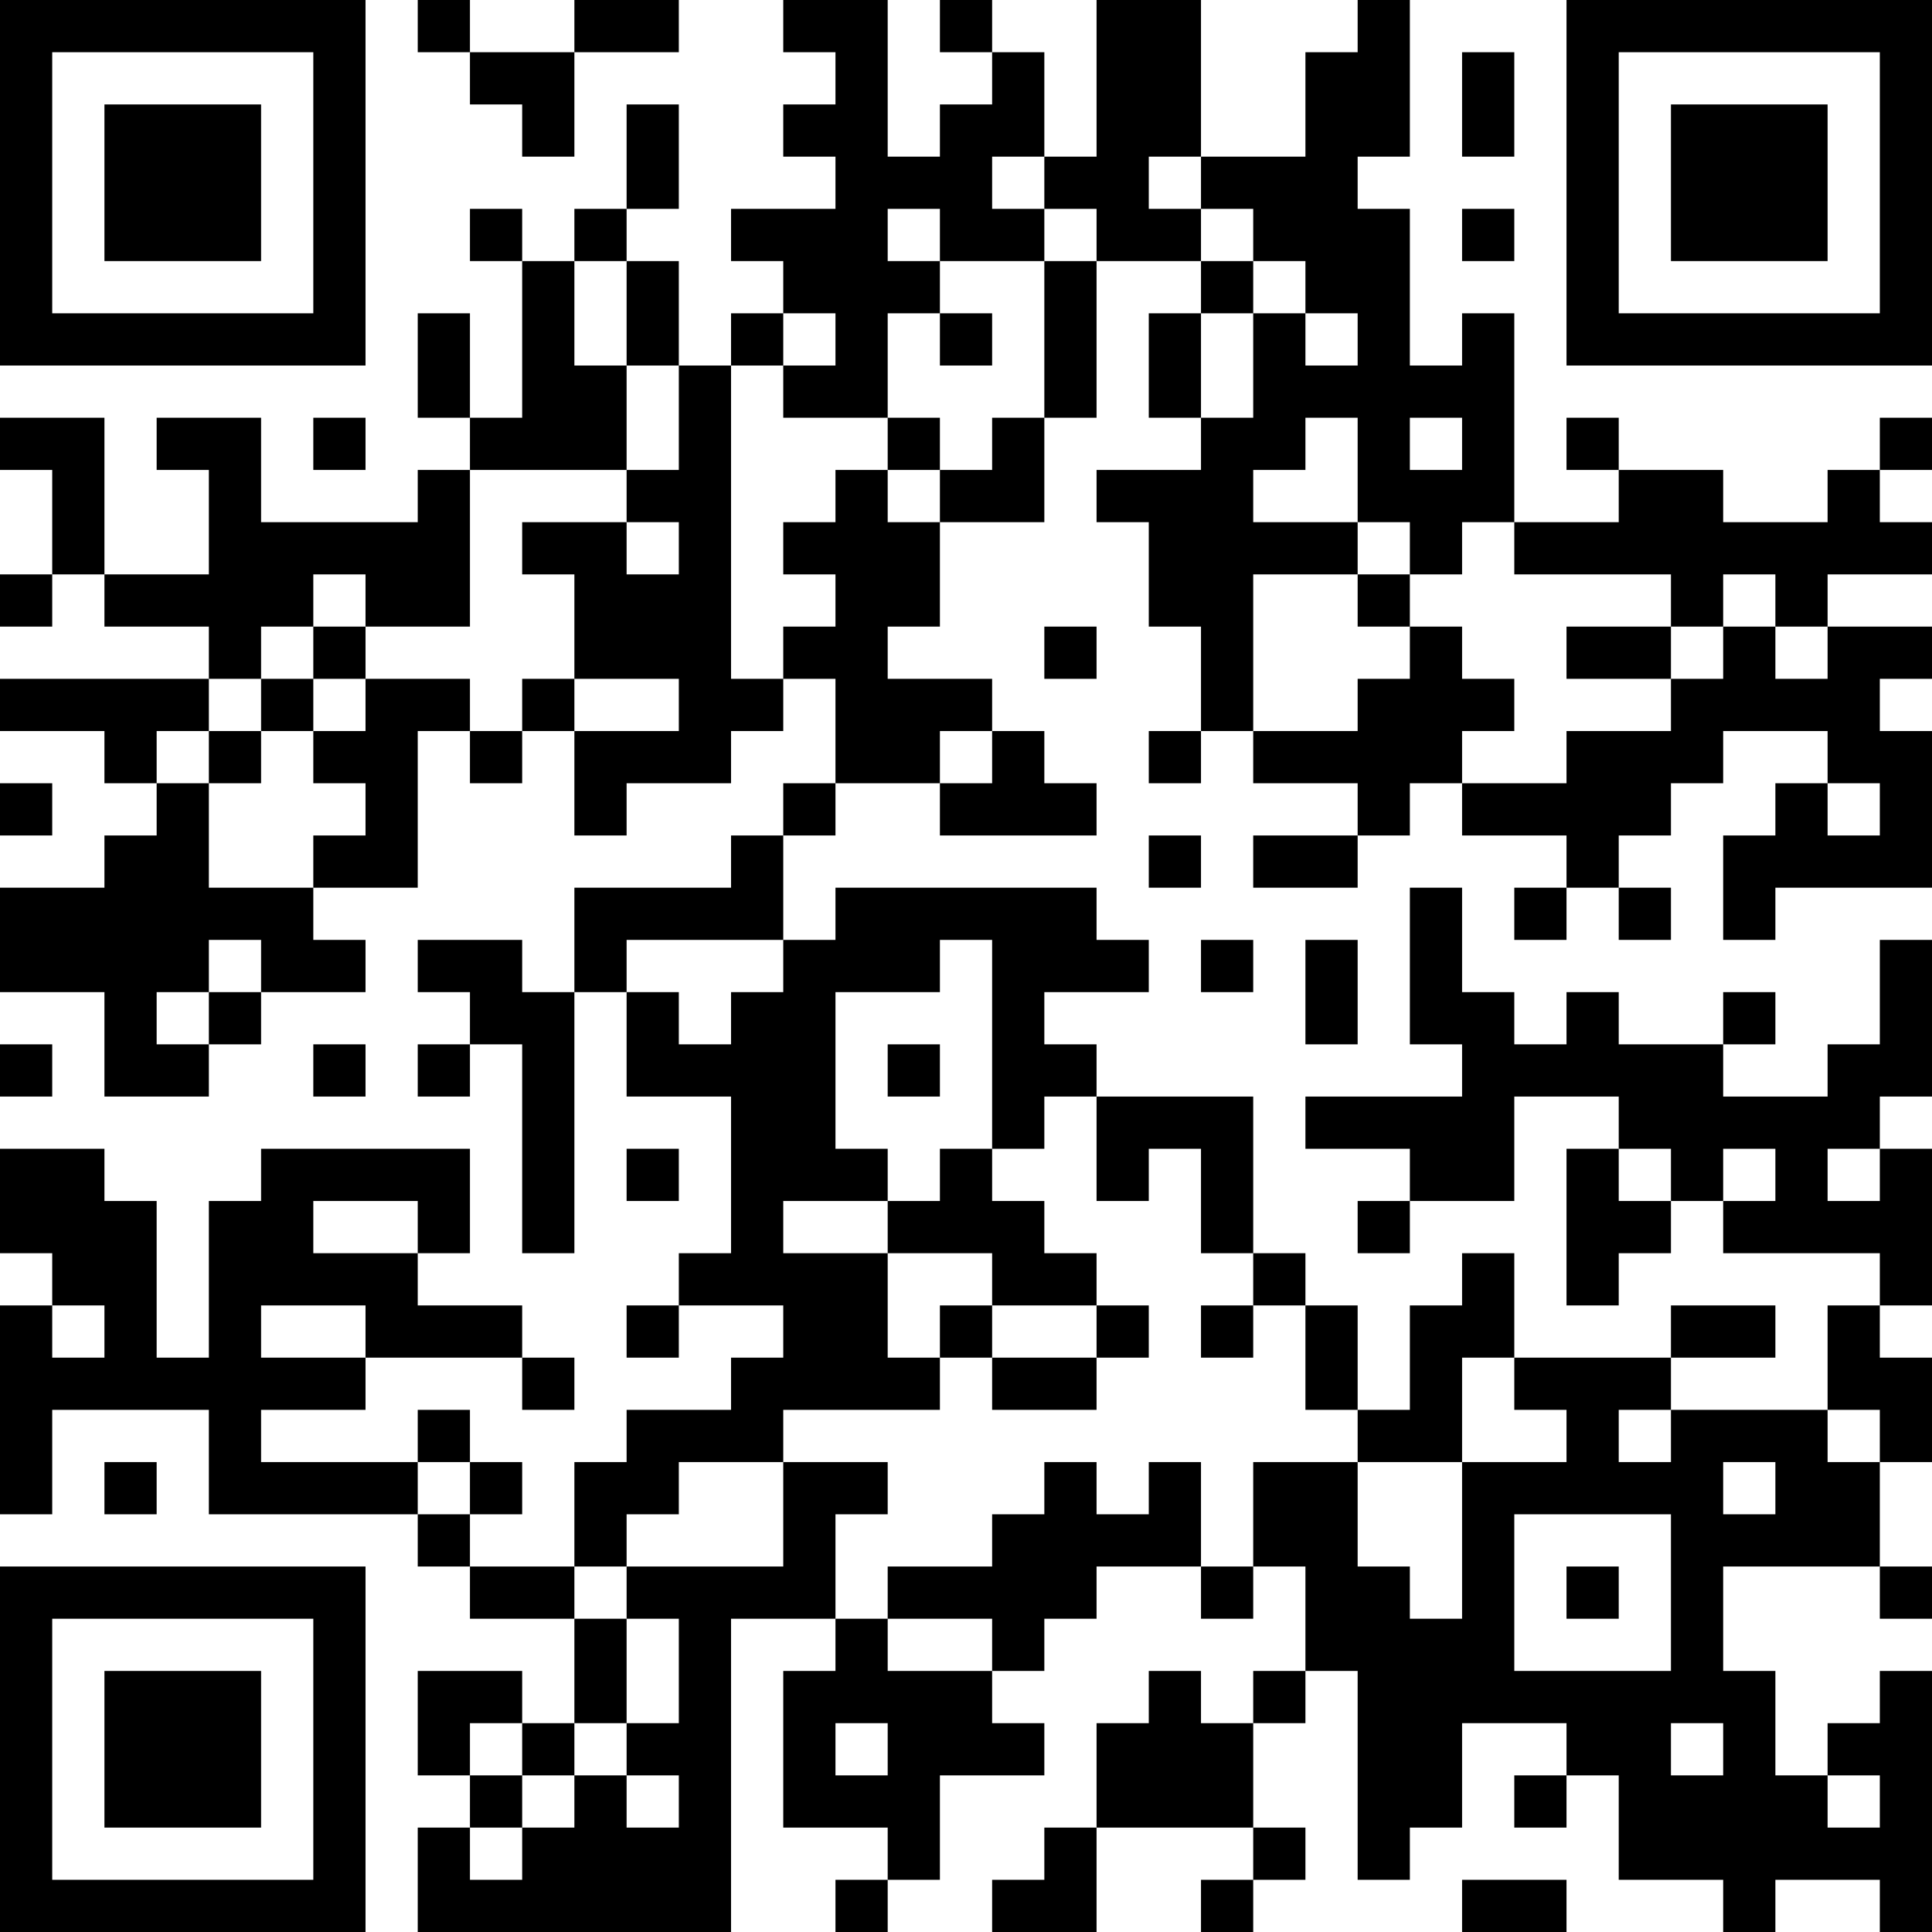 <?xml version="1.0" encoding="UTF-8"?>
<svg xmlns="http://www.w3.org/2000/svg" version="1.1" width="400" height="400" viewBox="0 0 400 400"><rect x="0" y="0" width="400" height="400" fill="#ffffff"/><g transform="scale(10.811)"><g transform="translate(0,0)"><path fill-rule="evenodd" d="M8 0L8 1L9 1L9 2L10 2L10 3L11 3L11 1L13 1L13 0L11 0L11 1L9 1L9 0ZM15 0L15 1L16 1L16 2L15 2L15 3L16 3L16 4L14 4L14 5L15 5L15 6L14 6L14 7L13 7L13 5L12 5L12 4L13 4L13 2L12 2L12 4L11 4L11 5L10 5L10 4L9 4L9 5L10 5L10 8L9 8L9 6L8 6L8 8L9 8L9 9L8 9L8 10L5 10L5 8L3 8L3 9L4 9L4 11L2 11L2 8L0 8L0 9L1 9L1 11L0 11L0 12L1 12L1 11L2 11L2 12L4 12L4 13L0 13L0 14L2 14L2 15L3 15L3 16L2 16L2 17L0 17L0 19L2 19L2 21L4 21L4 20L5 20L5 19L7 19L7 18L6 18L6 17L8 17L8 14L9 14L9 15L10 15L10 14L11 14L11 16L12 16L12 15L14 15L14 14L15 14L15 13L16 13L16 15L15 15L15 16L14 16L14 17L11 17L11 19L10 19L10 18L8 18L8 19L9 19L9 20L8 20L8 21L9 21L9 20L10 20L10 24L11 24L11 19L12 19L12 21L14 21L14 24L13 24L13 25L12 25L12 26L13 26L13 25L15 25L15 26L14 26L14 27L12 27L12 28L11 28L11 30L9 30L9 29L10 29L10 28L9 28L9 27L8 27L8 28L5 28L5 27L7 27L7 26L10 26L10 27L11 27L11 26L10 26L10 25L8 25L8 24L9 24L9 22L5 22L5 23L4 23L4 26L3 26L3 23L2 23L2 22L0 22L0 24L1 24L1 25L0 25L0 29L1 29L1 27L4 27L4 29L8 29L8 30L9 30L9 31L11 31L11 33L10 33L10 32L8 32L8 34L9 34L9 35L8 35L8 37L14 37L14 31L16 31L16 32L15 32L15 35L17 35L17 36L16 36L16 37L17 37L17 36L18 36L18 34L20 34L20 33L19 33L19 32L20 32L20 31L21 31L21 30L23 30L23 31L24 31L24 30L25 30L25 32L24 32L24 33L23 33L23 32L22 32L22 33L21 33L21 35L20 35L20 36L19 36L19 37L21 37L21 35L24 35L24 36L23 36L23 37L24 37L24 36L25 36L25 35L24 35L24 33L25 33L25 32L26 32L26 36L27 36L27 35L28 35L28 33L30 33L30 34L29 34L29 35L30 35L30 34L31 34L31 36L33 36L33 37L34 37L34 36L36 36L36 37L37 37L37 32L36 32L36 33L35 33L35 34L34 34L34 32L33 32L33 30L36 30L36 31L37 31L37 30L36 30L36 28L37 28L37 26L36 26L36 25L37 25L37 22L36 22L36 21L37 21L37 18L36 18L36 20L35 20L35 21L33 21L33 20L34 20L34 19L33 19L33 20L31 20L31 19L30 19L30 20L29 20L29 19L28 19L28 17L27 17L27 20L28 20L28 21L25 21L25 22L27 22L27 23L26 23L26 24L27 24L27 23L29 23L29 21L31 21L31 22L30 22L30 25L31 25L31 24L32 24L32 23L33 23L33 24L36 24L36 25L35 25L35 27L32 27L32 26L34 26L34 25L32 25L32 26L29 26L29 24L28 24L28 25L27 25L27 27L26 27L26 25L25 25L25 24L24 24L24 21L21 21L21 20L20 20L20 19L22 19L22 18L21 18L21 17L16 17L16 18L15 18L15 16L16 16L16 15L18 15L18 16L21 16L21 15L20 15L20 14L19 14L19 13L17 13L17 12L18 12L18 10L20 10L20 8L21 8L21 5L23 5L23 6L22 6L22 8L23 8L23 9L21 9L21 10L22 10L22 12L23 12L23 14L22 14L22 15L23 15L23 14L24 14L24 15L26 15L26 16L24 16L24 17L26 17L26 16L27 16L27 15L28 15L28 16L30 16L30 17L29 17L29 18L30 18L30 17L31 17L31 18L32 18L32 17L31 17L31 16L32 16L32 15L33 15L33 14L35 14L35 15L34 15L34 16L33 16L33 18L34 18L34 17L37 17L37 14L36 14L36 13L37 13L37 12L35 12L35 11L37 11L37 10L36 10L36 9L37 9L37 8L36 8L36 9L35 9L35 10L33 10L33 9L31 9L31 8L30 8L30 9L31 9L31 10L29 10L29 6L28 6L28 7L27 7L27 4L26 4L26 3L27 3L27 0L26 0L26 1L25 1L25 3L23 3L23 0L21 0L21 3L20 3L20 1L19 1L19 0L18 0L18 1L19 1L19 2L18 2L18 3L17 3L17 0ZM28 1L28 3L29 3L29 1ZM19 3L19 4L20 4L20 5L18 5L18 4L17 4L17 5L18 5L18 6L17 6L17 8L15 8L15 7L16 7L16 6L15 6L15 7L14 7L14 13L15 13L15 12L16 12L16 11L15 11L15 10L16 10L16 9L17 9L17 10L18 10L18 9L19 9L19 8L20 8L20 5L21 5L21 4L20 4L20 3ZM22 3L22 4L23 4L23 5L24 5L24 6L23 6L23 8L24 8L24 6L25 6L25 7L26 7L26 6L25 6L25 5L24 5L24 4L23 4L23 3ZM28 4L28 5L29 5L29 4ZM11 5L11 7L12 7L12 9L9 9L9 12L7 12L7 11L6 11L6 12L5 12L5 13L4 13L4 14L3 14L3 15L4 15L4 17L6 17L6 16L7 16L7 15L6 15L6 14L7 14L7 13L9 13L9 14L10 14L10 13L11 13L11 14L13 14L13 13L11 13L11 11L10 11L10 10L12 10L12 11L13 11L13 10L12 10L12 9L13 9L13 7L12 7L12 5ZM18 6L18 7L19 7L19 6ZM6 8L6 9L7 9L7 8ZM17 8L17 9L18 9L18 8ZM25 8L25 9L24 9L24 10L26 10L26 11L24 11L24 14L26 14L26 13L27 13L27 12L28 12L28 13L29 13L29 14L28 14L28 15L30 15L30 14L32 14L32 13L33 13L33 12L34 12L34 13L35 13L35 12L34 12L34 11L33 11L33 12L32 12L32 11L29 11L29 10L28 10L28 11L27 11L27 10L26 10L26 8ZM27 8L27 9L28 9L28 8ZM26 11L26 12L27 12L27 11ZM6 12L6 13L5 13L5 14L4 14L4 15L5 15L5 14L6 14L6 13L7 13L7 12ZM20 12L20 13L21 13L21 12ZM30 12L30 13L32 13L32 12ZM18 14L18 15L19 15L19 14ZM0 15L0 16L1 16L1 15ZM35 15L35 16L36 16L36 15ZM22 16L22 17L23 17L23 16ZM4 18L4 19L3 19L3 20L4 20L4 19L5 19L5 18ZM12 18L12 19L13 19L13 20L14 20L14 19L15 19L15 18ZM18 18L18 19L16 19L16 22L17 22L17 23L15 23L15 24L17 24L17 26L18 26L18 27L15 27L15 28L13 28L13 29L12 29L12 30L11 30L11 31L12 31L12 33L11 33L11 34L10 34L10 33L9 33L9 34L10 34L10 35L9 35L9 36L10 36L10 35L11 35L11 34L12 34L12 35L13 35L13 34L12 34L12 33L13 33L13 31L12 31L12 30L15 30L15 28L17 28L17 29L16 29L16 31L17 31L17 32L19 32L19 31L17 31L17 30L19 30L19 29L20 29L20 28L21 28L21 29L22 29L22 28L23 28L23 30L24 30L24 28L26 28L26 30L27 30L27 31L28 31L28 28L30 28L30 27L29 27L29 26L28 26L28 28L26 28L26 27L25 27L25 25L24 25L24 24L23 24L23 22L22 22L22 23L21 23L21 21L20 21L20 22L19 22L19 18ZM23 18L23 19L24 19L24 18ZM25 18L25 20L26 20L26 18ZM0 20L0 21L1 21L1 20ZM6 20L6 21L7 21L7 20ZM17 20L17 21L18 21L18 20ZM12 22L12 23L13 23L13 22ZM18 22L18 23L17 23L17 24L19 24L19 25L18 25L18 26L19 26L19 27L21 27L21 26L22 26L22 25L21 25L21 24L20 24L20 23L19 23L19 22ZM31 22L31 23L32 23L32 22ZM33 22L33 23L34 23L34 22ZM35 22L35 23L36 23L36 22ZM6 23L6 24L8 24L8 23ZM1 25L1 26L2 26L2 25ZM5 25L5 26L7 26L7 25ZM19 25L19 26L21 26L21 25ZM23 25L23 26L24 26L24 25ZM31 27L31 28L32 28L32 27ZM35 27L35 28L36 28L36 27ZM2 28L2 29L3 29L3 28ZM8 28L8 29L9 29L9 28ZM33 28L33 29L34 29L34 28ZM29 29L29 32L32 32L32 29ZM30 30L30 31L31 31L31 30ZM16 33L16 34L17 34L17 33ZM32 33L32 34L33 34L33 33ZM35 34L35 35L36 35L36 34ZM28 36L28 37L30 37L30 36ZM0 0L0 7L7 7L7 0ZM1 1L1 6L6 6L6 1ZM2 2L2 5L5 5L5 2ZM30 0L30 7L37 7L37 0ZM31 1L31 6L36 6L36 1ZM32 2L32 5L35 5L35 2ZM0 30L0 37L7 37L7 30ZM1 31L1 36L6 36L6 31ZM2 32L2 35L5 35L5 32Z" fill="#000000"/></g></g></svg>
